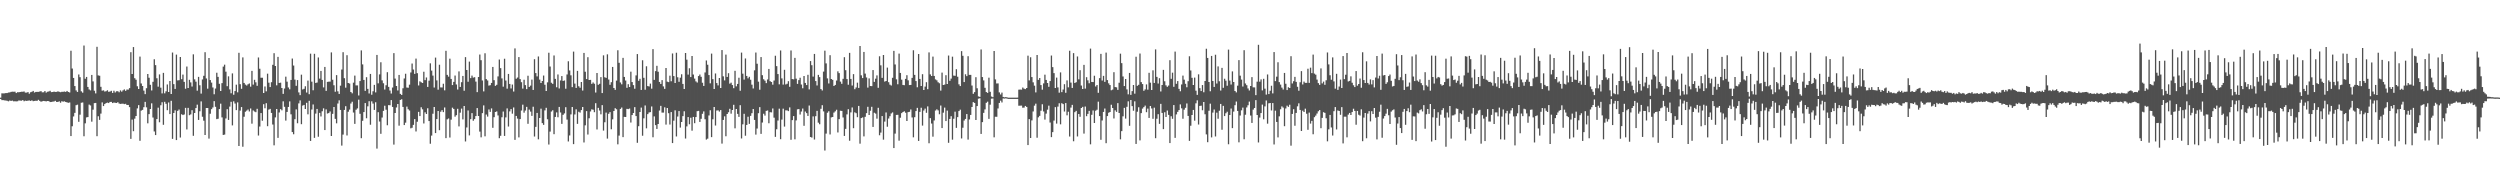 <svg xmlns="http://www.w3.org/2000/svg" width="1920" height="150"><path fill="#4f4f4f" d="M0 75h1v1H0zM1 71.661h1v5.225H1zM2 71.709h1v5.205H2zM3 71.658h1v5.436H3zM4 71.489h1v5.74H4zM5 71.496h1v5.944H5zM6 71.043h1v6.786H6zM7 70.956h1v6.26H7zM8 70.578h1v6.935H8zM9 70.383h1v6.857H9zM10 70.461h1v7.379H10zM11 70.39h1v7.386H11zM12 71.461h1v6.418H12zM13 70.784h1v7.011H13zM14 70.871h1v6.269H14zM15 70.651h1v6.596H15zM16 70.459h1v6.887H16zM17 70.452h1v6.418H17zM18 70.244h1v7.505H18zM19 71.143h1v6.171H19zM20 71.139h1v6.393H20zM21 70.711h1v6.592H21zM22 72.011h1v5.148H22zM23 70.864h1v6.667H23zM24 70.512h1v6.53H24zM25 69.859h1v7.848H25zM26 71.054h1v6.482H26zM27 70.583h1v6.798H27zM28 70.546h1v6.944H28zM29 70.551h1v6.097H29zM30 70.313h1v7.143H30zM31 69.967h1v8.153H31zM32 70.912h1v6.844H32zM33 70.86h1v6.674H33zM34 69.901h1v7.759H34zM35 71.143h1v6.725H35zM36 70.434h1v7.148H36zM37 70.242h1v7.42H37zM38 69.711h1v8.672H38zM39 70.734h1v7.567H39zM40 70.681h1v7.418H40zM41 70.354h1v7.578H41zM42 70.596h1v6.839H42zM43 70.578h1v7.695H43zM44 70.15h1v8.114H44zM45 70.482h1v7.349H45zM46 70.789h1v8.107H46zM47 70.482h1v7.306H47zM48 70.482h1v7.588H48zM49 70.278h1v7.523H49zM50 70.626h1v7.7H50zM51 69.846h1v8.817H51zM52 70.658h1v8.281H52zM53 70.997h1v7.677H53zM54 38.979h1v65.502H54zM55 52.625h1v44.353H55zM56 59.846h1v29.595H56zM57 66.09h1v20.575H57zM58 69.415h1v11.398H58zM59 70.585h1v9.821H59zM60 57.202h1v36.361H60zM61 59.271h1v28.798H61zM62 70.155h1v8.764H62zM63 71.185h1v7.494H63zM64 34.989h1v69.679H64zM65 60.455h1v34.239H65zM66 59.088h1v31.057H66zM67 66.758h1v23.161H67zM68 68.697h1v11.659H68zM69 69.418h1v11.579H69zM70 57.561h1v35.857H70zM71 62.521h1v21.726H71zM72 69.695h1v9.515H72zM73 71.727h1v7.324H73zM74 35.964h1v68.62H74zM75 57.903h1v31.408H75zM76 58.173h1v33.905H76zM77 66.662h1v20.604H77zM78 69.637h1v8.993H78zM79 69.37h1v12.081H79zM80 70.278h1v9.659H80zM81 70.026h1v9.128H81zM82 69.344h1v9.469H82zM83 70.484h1v8.666H83zM84 70.287h1v8.004H84zM85 69.717h1v8.496H85zM86 71.372h1v7.771H86zM87 69.701h1v9.041H87zM88 70.992h1v7.981H88zM89 70.077h1v9.041H89zM90 70.024h1v8.473H90zM91 70.871h1v8.659H91zM92 69.402h1v10.417H92zM93 70.383h1v9.293H93zM94 69.397h1v10.229H94zM95 68.653h1v11.318H95zM96 69.802h1v9.906H96zM97 68.77h1v11.888H97zM98 68.832h1v11.733H98zM99 67.699h1v14.562H99zM100 40.114h1v66.558H100zM101 56.818h1v35.026H101zM102 36.154h1v64.584H102zM103 60.049h1v31.085H103zM104 61.23h1v27.839H104zM105 66.259h1v17.013H105zM106 68.365h1v12.353H106zM107 43.462h1v64.674H107zM108 64.078h1v20.883H108zM109 66.026h1v18.338H109zM110 69.562h1v12.767H110zM111 72.272h1v5.937H111zM112 67.74h1v14.667H112zM113 56.813h1v37.915H113zM114 59.692h1v27.94H114zM115 65.108h1v18.624H115zM116 69.473h1v9.874H116zM117 62.837h1v27.448H117zM118 45.52h1v55.429H118zM119 50.038h1v53.676H119zM120 60.12h1v31.302H120zM121 66.586h1v16.107H121zM122 57.152h1v36.738H122zM123 67.342h1v13.479H123zM124 71.709h1v6.846H124zM125 55.957h1v39.886H125zM126 71.693h1v6.507H126zM127 70.127h1v9.574H127zM128 64.867h1v19.787H128zM129 70.651h1v8.057H129zM130 62.185h1v25.441H130zM131 72.215h1v5.214H131zM132 40.35h1v66.29H132zM133 64.622h1v22.184H133zM134 68.296h1v16.436H134zM135 41.938h1v65.631H135zM136 61.725h1v23.442H136zM137 61.617h1v22.483H137zM138 43.797h1v61.806H138zM139 60.837h1v26.903H139zM140 57.319h1v31.051H140zM141 62.876h1v25.026H141zM142 68.14h1v14.683H142zM143 51.109h1v48.302H143zM144 67.564h1v15.296H144zM145 61.263h1v27.205H145zM146 63.272h1v24.585H146zM147 66.456h1v18.192H147zM148 41.716h1v62.595H148zM149 60.917h1v25.855H149zM150 62.737h1v20.272H150zM151 69.633h1v10.774H151zM152 59.042h1v33.081H152zM153 65.499h1v19.961H153zM154 71.871h1v5.988H154zM155 61.004h1v28.627H155zM156 58.221h1v34.452H156zM157 40.068h1v63.603H157zM158 60.244h1v22.685H158zM159 68.106h1v14.823H159zM160 44.552h1v61.877H160zM161 61.471h1v25.875H161zM162 63.451h1v20.389H162zM163 67.172h1v15.377H163zM164 72.395h1v5.251H164zM165 67.989h1v14.033H165zM166 55.852h1v35.633H166zM167 59.031h1v32.181H167zM168 64.336h1v19.448H168zM169 69.889h1v9.732H169zM170 63.842h1v26.326H170zM171 51.153h1v52.474H171zM172 49.665h1v53.692H172zM173 55.019h1v35.965H173zM174 66.204h1v17.659H174zM175 58.635h1v33.481H175zM176 68.66h1v13.184H176zM177 71.633h1v6.528H177zM178 56.346h1v39.938H178zM179 72.778h1v5.033H179zM180 69.921h1v9.609H180zM181 65.03h1v19.558H181zM182 70.889h1v7.741H182zM183 40.576h1v71.575H183zM184 64.671h1v20.254H184zM185 68.2h1v14.019H185zM186 44.076h1v68.627H186zM187 63.68h1v25.963H187zM188 64.975h1v20.826H188zM189 65.701h1v19.231H189zM190 64.723h1v19.416H190zM191 64.114h1v21.481H191zM192 66.566h1v16.752H192zM193 54.444h1v40.508H193zM194 64.982h1v19.851H194zM195 61.295h1v24.358H195zM196 63.222h1v22.955H196zM197 65.879h1v17.697H197zM198 44.128h1v59.936H198zM199 52.771h1v44.422H199zM200 59.688h1v27.166H200zM201 59.69h1v33.047H201zM202 71.413h1v8.597H202zM203 66.419h1v16.709H203zM204 70.157h1v9.105H204zM205 56.593h1v40.339H205zM206 63.478h1v20.71H206zM207 66.879h1v16.711H207zM208 63.139h1v23.584H208zM209 49.757h1v45.891H209zM210 40.842h1v70.758H210zM211 50.681h1v39.499H211zM212 65.515h1v18.206H212zM213 43.673h1v62.209H213zM214 63.709h1v22.646H214zM215 63.51h1v20.307H215zM216 67.577h1v17.146H216zM217 72.1h1v5.722H217zM218 68.012h1v14.012H218zM219 58.864h1v33.733H219zM220 62.746h1v23.209H220zM221 67.161h1v14.967H221zM222 68.621h1v9.231H222zM223 61.411h1v26.374H223zM224 44.946h1v56.477H224zM225 50.315h1v52.824H225zM226 61.114h1v30.449H226zM227 65.87h1v18.164H227zM228 61.482h1v33.207H228zM229 70.969h1v8.446H229zM230 73.043h1v4.076H230zM231 57.367h1v38H231zM232 68.687h1v12.403H232zM233 68.179h1v12.408H233zM234 66.248h1v17.453H234zM235 71.088h1v7.844H235zM236 61.906h1v25.887H236zM237 72.368h1v5.056H237zM238 41.219h1v67.041H238zM239 62.732h1v21.394H239zM240 69.303h1v10.95H240zM241 41.297h1v64.591H241zM242 63.684h1v23.557H242zM243 63.391h1v20.281H243zM244 44.142h1v60.877H244zM245 60.352h1v26.336H245zM246 54.488h1v34.955H246zM247 61.366h1v24.086H247zM248 67.106h1v16.102H248zM249 51.407h1v48.476H249zM250 69.798h1v14.234H250zM251 62.853h1v24.36H251zM252 62.72h1v24.106H252zM253 62.659h1v22.966H253zM254 40.221h1v64.223H254zM255 61.258h1v26.191H255zM256 65.499h1v16.693H256zM257 70.464h1v20.82H257zM258 57.69h1v37.004H258zM259 70.145h1v9.355H259zM260 72.155h1v4.903H260zM261 65.783h1v18.647H261zM262 53.394h1v58.421H262zM263 40.1h1v63.268H263zM264 60.052h1v24.362H264zM265 67.346h1v14.211H265zM266 42.38h1v61.639H266zM267 63.753h1v22.042H267zM268 64.137h1v20.057H268zM269 70.672h1v8.826H269zM270 71.672h1v6.464H270zM271 63.469h1v22.982H271zM272 58.076h1v37.052H272zM273 65.598h1v18.688H273zM274 65.607h1v17.661H274zM275 73.334h1v3.234H275zM276 62.27h1v25.127H276zM277 38.72h1v67.423H277zM278 49.443h1v43.323H278zM279 61.388h1v24.672H279zM280 69.761h1v9.387H280zM281 59.29h1v31.55H281zM282 68.275h1v13.374H282zM283 71.803h1v5.944H283zM284 56.774h1v39.018H284zM285 72.748h1v5.074H285zM286 70.107h1v9.453H286zM287 65.197h1v19.213H287zM288 70.94h1v7.62H288zM289 42.165h1v71.98H289zM290 64.007h1v22.163H290zM291 57.12h1v36.223H291zM292 47.841h1v54.937H292zM293 61.745h1v28.499H293zM294 63.952h1v21.215H294zM295 68.784h1v12.417H295zM296 65.488h1v18.794H296zM297 55.463h1v40.758H297zM298 66.714h1v14.037H298zM299 69.53h1v11.318H299zM300 71.853h1v4.983H300zM301 67.207h1v14.914H301zM302 40.807h1v70.268H302zM303 60.381h1v26.422H303zM304 66.053h1v16.477H304zM305 69.482h1v10.414H305zM306 57.552h1v38.936H306zM307 72.102h1v4.639H307zM308 72.931h1v3.326H308zM309 67.779h1v14.335H309zM310 60.251h1v35.807H310zM311 56.612h1v37.61H311zM312 67.248h1v14.644H312zM313 67.365h1v16.544H313zM314 65.048h1v19.826H314zM315 55.671h1v42.889H315zM316 48.782h1v49.332H316zM317 53.4h1v42.477H317zM318 56.731h1v34.738H318zM319 44.991h1v55.972H319zM320 56.211h1v37.306H320zM321 65.657h1v20.247H321zM322 62.444h1v26.681H322zM323 63.185h1v19.19H323zM324 63.753h1v20.201H324zM325 55.087h1v39.751H325zM326 61.56h1v24.692H326zM327 59.496h1v28.064H327zM328 66.747h1v16.413H328zM329 61.94h1v31.058H329zM330 48.651h1v61.733H330zM331 54.227h1v49.909H331zM332 58.074h1v29.258H332zM333 67.227h1v14.962H333zM334 44.252h1v57.963H334zM335 61.75h1v29.691H335zM336 68.875h1v16.37H336zM337 49.704h1v50.293H337zM338 67.113h1v18.682H338zM339 67.191h1v17.386H339zM340 64.332h1v21.762H340zM341 69.374h1v13.138H341zM342 39.04h1v67.061H342zM343 57.475h1v34.186H343zM344 58.864h1v32.113H344zM345 45.053h1v60.584H345zM346 60.638h1v31.263H346zM347 65.35h1v17.329H347zM348 62.892h1v20.753H348zM349 58.012h1v31.595H349zM350 64.851h1v23.616H350zM351 68.736h1v14.813H351zM352 54.856h1v42.204H352zM353 66.765h1v19.783H353zM354 63.116h1v20.314H354zM355 58.292h1v33.383H355zM356 69.665h1v11.765H356zM357 43.858h1v64.763H357zM358 53.762h1v44.106H358zM359 62.748h1v22.067H359zM360 47.287h1v56.688H360zM361 60.004h1v31.538H361zM362 58.04h1v28.865H362zM363 59.596h1v33.106H363zM364 59.303h1v32.172H364zM365 62.67h1v26.45H365zM366 70.738h1v12.282H366zM367 59.12h1v29.963H367zM368 41.856h1v59.194H368zM369 46.225h1v59.265H369zM370 61.805h1v25.081H370zM371 70.207h1v10.748H371zM372 40.883h1v63.827H372zM373 60.773h1v27.164H373zM374 61.8h1v27.732H374zM375 65.755h1v18.329H375zM376 65.444h1v20.465H376zM377 63.709h1v19.549H377zM378 51.384h1v46.75H378zM379 61.61h1v28.416H379zM380 65.925h1v20.103H380zM381 65.144h1v20.403H381zM382 58.667h1v30.014H382zM383 45.708h1v60.407H383zM384 52.311h1v51.966H384zM385 60.223h1v29.849H385zM386 66.559h1v19.123H386zM387 45.09h1v59.284H387zM388 61.846h1v28.336H388zM389 68.09h1v15.159H389zM390 56.792h1v40.389H390zM391 64.474h1v21.067H391zM392 67.96h1v15.818H392zM393 64.906h1v22.396H393zM394 70.313h1v12.229H394zM395 37.186h1v70.215H395zM396 60.459h1v28.588H396zM397 59.569h1v31.495H397zM398 43.84h1v61.662H398zM399 60.78h1v30.664H399zM400 63.144h1v21.767H400zM401 68.069h1v12.309H401zM402 61.24h1v25.273H402zM403 65.378h1v19.533H403zM404 68.447h1v13.632H404zM405 58.157h1v36.924H405zM406 66.769h1v17.393H406zM407 65.749h1v19.982H407zM408 61.109h1v27.876H408zM409 69.077h1v12.907H409zM410 45.477h1v59.393H410zM411 56.115h1v41.302H411zM412 58.688h1v28.036H412zM413 43.38h1v63.628H413zM414 61.137h1v29.467H414zM415 63.764h1v19.709H415zM416 62.185h1v32.385H416zM417 58.012h1v37.892H417zM418 65.069h1v19.698H418zM419 69.894h1v12.911H419zM420 63.206h1v28.396H420zM421 40.491h1v70.485H421zM422 51.08h1v50.009H422zM423 63.533h1v22.145H423zM424 64.398h1v20.272H424zM425 42.593h1v60.481H425zM426 60.551h1v29.258H426zM427 67.03h1v19.27H427zM428 57.198h1v32.84H428zM429 67.939h1v14.17H429zM430 61.807h1v24.548H430zM431 58.422h1v36.729H431zM432 62.148h1v26.004H432zM433 61.805h1v25.299H433zM434 68.127h1v14.186H434zM435 57.202h1v34.651H435zM436 47.072h1v61.577H436zM437 54.133h1v49.881H437zM438 57.845h1v29.998H438zM439 66.916h1v15.237H439zM440 39.619h1v71.09H440zM441 64.213h1v23.722H441zM442 67.509h1v16.473H442zM443 54.419h1v40.691H443zM444 66.248h1v19.547H444zM445 67.392h1v19.064H445zM446 62.97h1v21.545H446zM447 69.553h1v12.641H447zM448 40.647h1v68.782H448zM449 55.069h1v41.193H449zM450 60.725h1v24.628H450zM451 43.938h1v59.361H451zM452 61.416h1v29.412H452zM453 61.329h1v24.289H453zM454 64.403h1v19.572H454zM455 63.334h1v20.925H455zM456 64.284h1v21.904H456zM457 71.07h1v8.21H457zM458 56.051h1v43.383H458zM459 65.135h1v17.709H459zM460 64.38h1v20.492H460zM461 59.219h1v28.569H461zM462 71.475h1v9.279H462zM463 42.474h1v57.848H463zM464 59.356h1v34.562H464zM465 59.786h1v26.699H465zM466 41.705h1v64.72H466zM467 61.068h1v26.34H467zM468 65.142h1v20.973H468zM469 63.137h1v36.114H469zM470 51.395h1v40.236H470zM471 67.584h1v17.688H471zM472 69.024h1v14.081H472zM473 61.903h1v22.037H473zM474 38.587h1v72.243H474zM475 48.219h1v55.917H475zM476 63.343h1v20.327H476zM477 64.787h1v17.8H477zM478 44.442h1v60.851H478zM479 59.109h1v30.625H479zM480 61.832h1v28.034H480zM481 67.445h1v16.141H481zM482 64.664h1v19.128H482zM483 66.827h1v16.548H483zM484 55.06h1v39.057H484zM485 63.02h1v25.365H485zM486 65.398h1v21.41H486zM487 68.172h1v14.092H487zM488 57.93h1v31.231H488zM489 41.533h1v68.13H489zM490 62.061h1v34.857H490zM491 60.523h1v25.495H491zM492 69.072h1v13.541H492zM493 46.298h1v57.951H493zM494 59.766h1v31.099H494zM495 68.907h1v12.108H495zM496 50.896h1v47.654H496zM497 66.117h1v21.545H497zM498 66.394h1v19.973H498zM499 64.231h1v21.87H499zM500 68.104h1v13.644H500zM501 37.717h1v67.727H501zM502 61.313h1v28.089H502zM503 54.627h1v41.492H503zM504 50.512h1v48.521H504zM505 55.09h1v40.119H505zM506 62.908h1v21.998H506zM507 64.485h1v16.839H507zM508 61.549h1v24.948H508zM509 66.373h1v20.117H509zM510 68.264h1v14.186H510zM511 52.245h1v43.449H511zM512 62.734h1v20.204H512zM513 63.094h1v23.82H513zM514 58.111h1v37.507H514zM515 62.421h1v23.621H515zM516 41.077h1v68.796H516zM517 58.424h1v34.257H517zM518 63.755h1v20.959H518zM519 40.498h1v64.317H519zM520 59.354h1v30.135H520zM521 62.801h1v22.488H521zM522 59.653h1v38.354H522zM523 57.021h1v36.654H523zM524 64.446h1v24.747H524zM525 68.344h1v17.096H525zM526 40.725h1v65.676H526zM527 45.813h1v51.243H527zM528 57.298h1v32.623H528zM529 52.432h1v42.985H529zM530 59.207h1v31.204H530zM531 43.016h1v57.356H531zM532 57.264h1v32.534H532zM533 60.374h1v34.234H533zM534 62.496h1v27.427H534zM535 63.382h1v22.014H535zM536 58.418h1v26.747H536zM537 57.243h1v36.413H537zM538 58.981h1v32.245H538zM539 63.528h1v23.859H539zM540 66.007h1v19.57H540zM541 55.653h1v35.962H541zM542 46.429h1v60.803H542zM543 49.711h1v56.807H543zM544 57.674h1v31.018H544zM545 64h1v20.682H545zM546 41.151h1v64.168H546zM547 60.759h1v30.835H547zM548 68.358h1v13.838H548zM549 56.442h1v39.957H549zM550 63.789h1v21.119H550zM551 65.57h1v19.174H551zM552 59.926h1v25.791H552zM553 67.58h1v16.949H553zM554 38.452h1v71.845H554zM555 58.646h1v33.468H555zM556 61.752h1v27.608H556zM557 41.929h1v62.731H557zM558 59.097h1v28.455H558zM559 56.236h1v30.007H559zM560 64.279h1v19.277H560zM561 63.485h1v23.832H561zM562 65.343h1v19.158H562zM563 67.754h1v12.747H563zM564 54.371h1v44.166H564zM565 66.293h1v17.398H565zM566 64.444h1v22.994H566zM567 59.686h1v30.085H567zM568 69.708h1v11.067H568zM569 40.409h1v65.919H569zM570 56.577h1v38.911H570zM571 61.141h1v26.26H571zM572 44.92h1v59.3H572zM573 58.342h1v37.604H573zM574 60.157h1v29.476H574zM575 58.994h1v36.159H575zM576 61.246h1v27.748H576zM577 65h1v21.927H577zM578 67.928h1v15.809H578zM579 53.991h1v38.13H579zM580 40.366h1v62.989H580zM581 48.951h1v49.776H581zM582 62.704h1v24.246H582zM583 68.898h1v13.358H583zM584 43.835h1v58.97H584zM585 57.77h1v36.31H585zM586 60.864h1v26.5H586zM587 61.965h1v26.837H587zM588 63.831h1v21.33H588zM589 61.02h1v23.841H589zM590 52.959h1v41.701H590zM591 62.343h1v23.809H591zM592 62.968h1v23.33H592zM593 65.044h1v18.26H593zM594 61.876h1v28.503H594zM595 42.796h1v62.314H595zM596 50.775h1v48.524H596zM597 56.859h1v35.718H597zM598 64.764h1v18.707H598zM599 38.752h1v68.162H599zM600 60.194h1v31.659H600zM601 64.98h1v18.485H601zM602 53.609h1v43.63H602zM603 64.863h1v19.87H603zM604 64.327h1v20.462H604zM605 62.375h1v22.98H605zM606 66.676h1v15.784H606zM607 38.752h1v68.62H607zM608 60.748h1v31.527H608zM609 60.938h1v28.187H609zM610 44.417h1v62.586H610zM611 60.402h1v32.049H611zM612 64.394h1v19.579H612zM613 61.567h1v22.181H613zM614 59.718h1v28.267H614zM615 64.927h1v20.728H615zM616 67.795h1v15.539H616zM617 58.392h1v38.199H617zM618 63.714h1v21.925H618zM619 65.334h1v21.55H619zM620 57.447h1v31.591H620zM621 68.674h1v12.39H621zM622 46.923h1v58.279H622zM623 50.079h1v55.622H623zM624 58.825h1v30.545H624zM625 41.402h1v65.766H625zM626 62.256h1v27.002H626zM627 65.659h1v19.501H627zM628 57.523h1v36.665H628zM629 59.251h1v36.178H629zM630 68.388h1v15.18H630zM631 69.463h1v11.344H631zM632 55.012h1v30.526H632zM633 38.905h1v76.706H633zM634 48.69h1v53.921H634zM635 60.205h1v26.358H635zM636 64.105h1v21.334H636zM637 42.405h1v60.879H637zM638 60.654h1v29.487H638zM639 61.327h1v28.551H639zM640 66.03h1v20.43H640zM641 65.227h1v20.268H641zM642 61.853h1v22.428H642zM643 54.79h1v46.958H643zM644 56.142h1v35.331H644zM645 62.691h1v22.332H645zM646 64.38h1v20.817H646zM647 60.509h1v29.725H647zM648 43.932h1v60.444H648zM649 53.931h1v45.026H649zM650 60.706h1v27.162H650zM651 65.08h1v18.775H651zM652 40.615h1v67.464H652zM653 60.624h1v25.685H653zM654 65.664h1v16.844H654zM655 56.946h1v41.504H655zM656 68.497h1v17.771H656zM657 67.17h1v19.767H657zM658 63.483h1v26.523H658zM659 67.534h1v13.806H659zM660 35.312h1v75.001H660zM661 57.877h1v32.779H661zM662 59.946h1v30.227H662zM663 39.901h1v64.875H663zM664 56.506h1v33.209H664zM665 59.468h1v27.393H665zM666 67.257h1v14.756H666zM667 60.21h1v28.114H667zM668 66.044h1v19.02H668zM669 66.131h1v15.91H669zM670 53.803h1v43.699H670zM671 62.856h1v23.701H671zM672 60.429h1v26.793H672zM673 57.909h1v33.25H673zM674 67.431h1v15.374H674zM675 43.206h1v60.687H675zM676 50.182h1v51.666H676zM677 59.791h1v29.368H677zM678 42.247h1v65.008H678zM679 62.647h1v30.733H679zM680 62.224h1v24.159H680zM681 51.942h1v45.404H681zM682 63.13h1v27.894H682zM683 65.039h1v24.212H683zM684 65.714h1v21.444H684zM685 59.74h1v26.56H685zM686 39.068h1v74.64H686zM687 49.521h1v53.085H687zM688 60.933h1v27.322H688zM689 64.721h1v23.465H689zM690 41.167h1v66.883H690zM691 55.996h1v34.443H691zM692 61.205h1v25.683H692zM693 65.252h1v20.739H693zM694 65.433h1v20.018H694zM695 60.548h1v26.02H695zM696 57.758h1v35.155H696zM697 61.677h1v24.429H697zM698 65.307h1v20.547H698zM699 65.218h1v18.876H699zM700 59.818h1v30.378H700zM701 38.594h1v66.882H701zM702 57.493h1v32.511H702zM703 62.24h1v23.046H703zM704 67.042h1v15.807H704zM705 41.494h1v66.734H705zM706 60.642h1v25.294H706zM707 66.046h1v16.718H707zM708 56.989h1v39.467H708zM709 69.125h1v15.759H709zM710 66.492h1v16.921H710zM711 63.151h1v23.486H711zM712 68.491h1v13.216H712zM713 40.228h1v69.78H713zM714 57.161h1v33.564H714zM715 58.344h1v36.537H715zM716 43.481h1v61.474H716zM717 58.298h1v34.214H717zM718 60.986h1v23.909H718zM719 61.697h1v22.257H719zM720 63.176h1v21.595H720zM721 63.954h1v23.827H721zM722 69.605h1v11.458H722zM723 55.744h1v42.616H723zM724 65.284h1v21.27H724zM725 64.973h1v17.686H725zM726 57.735h1v35.246H726zM727 64.526h1v20.398H727zM728 42.625h1v67.054H728zM729 62.066h1v29.268H729zM730 60.361h1v28.894H730zM731 43.51h1v63.772H731zM732 58.081h1v33.09H732zM733 58.202h1v27.546H733zM734 53.158h1v45.029H734zM735 58.907h1v31.041H735zM736 64.758h1v20.517H736zM737 66.094h1v18.135H737zM738 39.253h1v67.068H738zM739 42.874h1v55.241H739zM740 63.007h1v29.554H740zM741 57.051h1v34.314H741zM742 58.484h1v29.132H742zM743 43.181h1v64.008H743zM744 57.509h1v34.232H744zM745 57.511h1v30.769H745zM746 65.707h1v16.484H746zM747 72.041h1v6.381H747zM748 70.782h1v8.251H748zM749 59.292h1v32.873H749zM750 67.779h1v13.701H750zM751 74.041h1v1.737H751zM752 74.407h1v1.073H752zM753 37.981h1v64.88H753zM754 59.184h1v34.63H754zM755 61.739h1v24.923H755zM756 67.449h1v16.567H756zM757 70.683h1v8.247H757zM758 71.315h1v6.777H758zM759 59.64h1v31.625H759zM760 70.482h1v9.902H760zM761 74.137h1v1.637H761zM762 74.645h1v1H762zM763 39.164h1v66.315H763zM764 60.97h1v28.698H764zM765 64.096h1v25.605H765zM766 64.041h1v19.254H766zM767 70.958h1v8.07H767zM768 72.558h1v4.743H768zM769 71.107h1v7.567H769zM770 74.467h1v1.172H770zM771 74.732h1v1H771zM772 74.531h1v1H772zM773 74.794h1v1H773zM774 75h1v1H774zM775 75h1v1H775zM776 75h1v1H776zM777 75h1v1H777zM778 75h1v1H778zM779 75h1v1H779zM780 75h1v1H780zM781 74.975h1v1H781zM782 68.843h1v12.371H782zM783 68.774h1v12.358H783zM784 68.875h1v12.234H784zM785 67.245h1v15.516H785zM786 68.088h1v14.532H786zM787 68.447h1v12.898H787zM788 67.596h1v14.553H788zM789 42.773h1v68.615H789zM790 61.734h1v29.753H790zM791 43.998h1v61.984H791zM792 59.209h1v33.278H792zM793 63.208h1v22.376H793zM794 65.774h1v15.358H794zM795 70.958h1v8.679H795zM796 42.231h1v63.548H796zM797 61.322h1v28.785H797zM798 59.926h1v29.05H798zM799 65.309h1v19.732H799zM800 68.845h1v11.227H800zM801 64.053h1v21.54H801zM802 57.362h1v34.479H802zM803 61.393h1v25.841H803zM804 63.766h1v20.474H804zM805 66.671h1v14.477H805zM806 62.242h1v31.845H806zM807 42.65h1v62.678H807zM808 51.581h1v49.899H808zM809 56.163h1v36.443H809zM810 67.582h1v14.699H810zM811 59.601h1v35.326H811zM812 67.12h1v14.754H812zM813 71.162h1v8.162H813zM814 55.577h1v39.929H814zM815 70.747h1v8.505H815zM816 68.765h1v11.188H816zM817 64.664h1v20.987H817zM818 71.265h1v7.901H818zM819 61.734h1v26.837H819zM820 67.088h1v18.732H820zM821 38.947h1v65.933H821zM822 63.446h1v19.178H822zM823 67.545h1v12.971H823zM824 40.819h1v67.686H824zM825 63.766h1v22.424H825zM826 63.142h1v22.016H826zM827 43.346h1v61.483H827zM828 60.917h1v26.658H828zM829 53.888h1v35.814H829zM830 65.694h1v17.263H830zM831 68.367h1v13.722H831zM832 49.839h1v52.749H832zM833 68.065h1v13.733H833zM834 59.296h1v29.922H834zM835 61.695h1v25.738H835zM836 63.968h1v21.179H836zM837 37.326h1v73.502H837zM838 62.931h1v25.223H838zM839 63.018h1v21.799H839zM840 58.166h1v36.308H840zM841 66.387h1v18.672H841zM842 65.293h1v18.997H842zM843 71.269h1v6.793H843zM844 59.995h1v29.137H844zM845 41.345h1v66.001H845zM846 61.864h1v30.639H846zM847 58.246h1v27.72H847zM848 62.897h1v20.478H848zM849 40.421h1v69.542H849zM850 61.469h1v27.661H850zM851 63.991h1v22.605H851zM852 65.348h1v20.65H852zM853 69.31h1v11.133H853zM854 68.802h1v14.154H854zM855 55.449h1v35.507H855zM856 66.879h1v17.878H856zM857 67.083h1v18.84H857zM858 69.033h1v10.185H858zM859 63.551h1v23.236H859zM860 41.208h1v65.775H860zM861 48.498h1v52.22H861zM862 58.715h1v30.62H862zM863 66.074h1v16.748H863zM864 60.69h1v30.389H864zM865 68.662h1v13.383H865zM866 72.448h1v5.397H866zM867 56.014h1v40.593H867zM868 72.835h1v3.985H868zM869 70.001h1v11.524H869zM870 65.277h1v19.778H870zM871 71.96h1v5.857H871zM872 43.549h1v67.009H872zM873 65.92h1v19.867H873zM874 65.142h1v17.235H874zM875 41.093h1v66.738H875zM876 63.055h1v23.843H876zM877 64.542h1v18.869H877zM878 69.754h1v12.529H878zM879 68.674h1v12.403H879zM880 64.796h1v21.369H880zM881 68.889h1v14.521H881zM882 55.907h1v34.655H882zM883 63.503h1v17.901H883zM884 69.118h1v14.184H884zM885 54.034h1v37.219H885zM886 63.718h1v18.993H886zM887 37.921h1v68.217H887zM888 59.013h1v32.197H888zM889 64.162h1v23.536H889zM890 60.056h1v35.077H890zM891 70.242h1v9.545H891zM892 65.259h1v21.483H892zM893 53.634h1v45.562H893zM894 62.434h1v23.799H894zM895 65.531h1v24.303H895zM896 66.671h1v18.233H896zM897 65.673h1v22.538H897zM898 46.209h1v63.649H898zM899 60.521h1v28.794H899zM900 55.831h1v35.404H900zM901 66.666h1v14.003H901zM902 39.645h1v66.223H902zM903 64.366h1v23.518H903zM904 62.24h1v23.687H904zM905 68.23h1v16.294H905zM906 70.113h1v10.078H906zM907 64.893h1v18.286H907zM908 58.06h1v33.152H908zM909 61.198h1v23.049H909zM910 64.355h1v18.432H910zM911 67.026h1v12.433H911zM912 62.363h1v26.697H912zM913 43.231h1v64.971H913zM914 54.103h1v42.451H914zM915 59.759h1v28.537H915zM916 65.305h1v19.119H916zM917 59.605h1v33.083H917zM918 69.653h1v9.725H918zM919 72.855h1v4.189H919zM920 57.095h1v38.553H920zM921 67.687h1v13.694H921zM922 69.93h1v11.238H922zM923 65.316h1v19.361H923zM924 70.876h1v7.485H924zM925 62.21h1v25.539H925zM926 37.42h1v65.798H926zM927 44.511h1v64.694H927zM928 62.963h1v22.062H928zM929 70.086h1v9.54H929zM930 42.961h1v62.563H930zM931 62.194h1v24.278H931zM932 66.763h1v17.347H932zM933 42.018h1v62.767H933zM934 64.144h1v22.371H934zM935 51.006h1v40.162H935zM936 62.428h1v22.596H936zM937 69.543h1v10.254H937zM938 52.1h1v47.53H938zM939 67.426h1v13.893H939zM940 60.487h1v28.668H940zM941 61.947h1v25.04H941zM942 65.829h1v19.991H942zM943 38.081h1v72.721H943zM944 61.897h1v26.443H944zM945 64.931h1v18.416H945zM946 54.858h1v43.541H946zM947 62.981h1v22.705H947zM948 69.88h1v10.916H948zM949 70.942h1v7.052H949zM950 65.806h1v19.4H950zM951 46.161h1v63.166H951zM952 58.129h1v30.609H952zM953 61.153h1v23.593H953zM954 66.483h1v16.13H954zM955 38.562h1v68.375H955zM956 64.08h1v24.04H956zM957 65.456h1v17.052H957zM958 67.928h1v12.907H958zM959 69.461h1v8.563H959zM960 66.055h1v22.701H960zM961 59.225h1v35.175H961zM962 67.078h1v17.114H962zM963 67.138h1v15.811H963zM964 73.055h1v3.859H964zM965 62.711h1v25.587H965zM966 34.394h1v75.017H966zM967 62.702h1v27.608H967zM968 60.967h1v25.853H968zM969 69.413h1v10.934H969zM970 60.519h1v31.138H970zM971 68.122h1v13.573H971zM972 72.675h1v4.472H972zM973 57.191h1v37.8H973zM974 72.26h1v7.091H974zM975 69.708h1v9.414H975zM976 65.831h1v18.995H976zM977 71.725h1v7.446H977zM978 39.993h1v70.98H978zM979 62.302h1v22.673H979zM980 58.9h1v34.756H980zM981 47.832h1v57.677H981zM982 63.064h1v26.26H982zM983 64.998h1v18.904H983zM984 67.284h1v14.438H984zM985 68.77h1v13.886H985zM986 56.017h1v40.922H986zM987 64.291h1v19.004H987zM988 69.182h1v11.994H988zM989 67.044h1v15.031H989zM990 67.587h1v12.834H990zM991 43.158h1v68.702H991zM992 64.121h1v23.374H992zM993 62.343h1v21.508H993zM994 59.024h1v37.53H994zM995 62.881h1v23.87H995zM996 66.678h1v14.981H996zM997 69.662h1v9.714H997zM998 63.167h1v21.282H998zM999 54.643h1v45.979H999zM1000 64.865h1v20.14H1000zM1001 62.663h1v23.344H1001zM1002 63.62h1v19.835H1002zM1003 63.618h1v23.719H1003zM1004 52.805h1v46.899H1004zM1005 63.622h1v22.856H1005zM1006 51.968h1v42.932H1006zM1007 56.186h1v36.626H1007zM1008 41.956h1v61.158H1008zM1009 56.55h1v33.47H1009zM1010 57.337h1v31.446H1010zM1011 61.127h1v26.072H1011zM1012 63.826h1v21.646H1012zM1013 65.163h1v19.384H1013zM1014 52.554h1v45.921H1014zM1015 64.075h1v26.471H1015zM1016 62.666h1v23.488H1016zM1017 65.112h1v21.582H1017zM1018 61.661h1v29.142H1018zM1019 40.297h1v68.251H1019zM1020 49.445h1v49.892H1020zM1021 57.811h1v30.444H1021zM1022 61.249h1v36.64H1022zM1023 44.062h1v60.039H1023zM1024 62.533h1v22.852H1024zM1025 68.118h1v14.088H1025zM1026 56.664h1v42.77H1026zM1027 69.024h1v15.8H1027zM1028 66.481h1v18.746H1028zM1029 61.13h1v27.013H1029zM1030 67.605h1v14.678H1030zM1031 43.044h1v67.093H1031zM1032 60.784h1v28.828H1032zM1033 57.388h1v32.211H1033zM1034 40.7h1v64.756H1034zM1035 62.551h1v25.47H1035zM1036 62.093h1v24.646H1036zM1037 58.61h1v29.689H1037zM1038 63.544h1v22.499H1038zM1039 65.465h1v18.02H1039zM1040 66.877h1v18.309H1040zM1041 54.595h1v41.195H1041zM1042 65.817h1v19.387H1042zM1043 64.529h1v23.587H1043zM1044 60.294h1v28.494H1044zM1045 67.397h1v16.567H1045zM1046 40.162h1v68.26H1046zM1047 61.487h1v28.808H1047zM1048 63.748h1v23.024H1048zM1049 47.095h1v59.114H1049zM1050 63.707h1v23.52H1050zM1051 64.904h1v20.449H1051zM1052 60.956h1v32.28H1052zM1053 64.822h1v20.591H1053zM1054 61.544h1v25.994H1054zM1055 67.124h1v15.839H1055zM1056 59.557h1v30.813H1056zM1057 42.998h1v64.044H1057zM1058 60.239h1v29.503H1058zM1059 58.154h1v27.681H1059zM1060 68.98h1v11.389H1060zM1061 41.16h1v64.598H1061zM1062 57.973h1v33.074H1062zM1063 57.594h1v31.559H1063zM1064 64.435h1v22.868H1064zM1065 63.183h1v20.41H1065zM1066 58.42h1v30.11H1066zM1067 57.255h1v37.974H1067zM1068 62.057h1v23.676H1068zM1069 66.387h1v18.299H1069zM1070 65.98h1v18.043H1070zM1071 60.523h1v29.723H1071zM1072 41.636h1v69.565H1072zM1073 50.288h1v44.575H1073zM1074 61.551h1v28.366H1074zM1075 59.338h1v39H1075zM1076 42.277h1v59.929H1076zM1077 61.649h1v24.23H1077zM1078 69.058h1v14.585H1078zM1079 56.717h1v39.144H1079zM1080 66.685h1v18.622H1080zM1081 66.346h1v16.818H1081zM1082 63.371h1v22.776H1082zM1083 69.065h1v11.314H1083zM1084 43.32h1v64.09H1084zM1085 58.761h1v30.577H1085zM1086 62.267h1v27.153H1086zM1087 41.869h1v66.5H1087zM1088 61.826h1v24.656H1088zM1089 62.748h1v24.335H1089zM1090 60.951h1v23.699H1090zM1091 63.865h1v20.112H1091zM1092 65.456h1v20.167H1092zM1093 69.335h1v11.421H1093zM1094 55.472h1v43.41H1094zM1095 65.559h1v22.218H1095zM1096 66.499h1v17.194H1096zM1097 61.317h1v26.123H1097zM1098 69.614h1v10.252H1098zM1099 42.707h1v65.997H1099zM1100 59.125h1v30.998H1100zM1101 64.174h1v19.609H1101zM1102 42.824h1v64.747H1102zM1103 60.226h1v30.227H1103zM1104 59.072h1v27.153H1104zM1105 59.516h1v37.057H1105zM1106 64.657h1v23.424H1106zM1107 65.762h1v18.824H1107zM1108 65.222h1v17.878H1108zM1109 63.009h1v27.366H1109zM1110 45.058h1v67.631H1110zM1111 60.484h1v25.937H1111zM1112 60.246h1v29.947H1112zM1113 66.298h1v15.09H1113zM1114 43.298h1v63.165H1114zM1115 58.065h1v30.606H1115zM1116 61.485h1v27.066H1116zM1117 61.102h1v26.727H1117zM1118 63.558h1v19.741H1118zM1119 62.022h1v21.582H1119zM1120 58.246h1v35.409H1120zM1121 64.828h1v22.131H1121zM1122 63.652h1v24.038H1122zM1123 66.435h1v18.338H1123zM1124 57.903h1v34.111H1124zM1125 43.174h1v64.765H1125zM1126 43.492h1v54.223H1126zM1127 55.829h1v33.87H1127zM1128 42.883h1v55.891H1128zM1129 45.472h1v57.237H1129zM1130 59.612h1v27.604H1130zM1131 67.754h1v15.125H1131zM1132 53.295h1v45.782H1132zM1133 64.753h1v23.594H1133zM1134 64.506h1v22.737H1134zM1135 59.159h1v25.754H1135zM1136 66.222h1v18.091H1136zM1137 41.901h1v68.446H1137zM1138 58.278h1v30.183H1138zM1139 60.535h1v30.561H1139zM1140 42.437h1v65.885H1140zM1141 61.249h1v28.38H1141zM1142 61.8h1v22.026H1142zM1143 62.988h1v30.327H1143zM1144 62.801h1v30.572H1144zM1145 63.469h1v24.77H1145zM1146 65.783h1v17.945H1146zM1147 54.794h1v40.414H1147zM1148 63.959h1v22.351H1148zM1149 66.506h1v19.817H1149zM1150 59.2h1v30.153H1150zM1151 67.699h1v14.926H1151zM1152 44.453h1v62.577H1152zM1153 61.169h1v28.361H1153zM1154 64.05h1v19.998H1154zM1155 46.648h1v60.629H1155zM1156 61.871h1v25.093H1156zM1157 64.359h1v20.771H1157zM1158 56.193h1v39.577H1158zM1159 62.054h1v25.113H1159zM1160 66.126h1v18.668H1160zM1161 67.687h1v15.319H1161zM1162 63.364h1v26.056H1162zM1163 44.316h1v67.352H1163zM1164 56.673h1v32.543H1164zM1165 59.434h1v27.622H1165zM1166 66.781h1v13.85H1166zM1167 42.597h1v59.732H1167zM1168 61.102h1v26.116H1168zM1169 63.251h1v25.951H1169zM1170 65.863h1v17.67H1170zM1171 62.869h1v21.108H1171zM1172 61.146h1v25.926H1172zM1173 55.934h1v38.306H1173zM1174 62.833h1v26.519H1174zM1175 66.163h1v18.139H1175zM1176 66.174h1v17.961H1176zM1177 60.23h1v29.954H1177zM1178 37.001h1v72.392H1178zM1179 59.349h1v29.771H1179zM1180 58.91h1v29.734H1180zM1181 43.341h1v55.333H1181zM1182 46.731h1v57.416H1182zM1183 63.84h1v22.044H1183zM1184 68.406h1v14.596H1184zM1185 56.328h1v39.561H1185zM1186 65.165h1v18.022H1186zM1187 66.257h1v18.86H1187zM1188 66.135h1v19.881H1188zM1189 69.518h1v11.188H1189zM1190 41.821h1v68.776H1190zM1191 57.145h1v30.945H1191zM1192 53.714h1v41.586H1192zM1193 44.547h1v57.926H1193zM1194 60.704h1v30.037H1194zM1195 59.116h1v29.185H1195zM1196 63.322h1v23.04H1196zM1197 62.489h1v22.573H1197zM1198 64.474h1v20.069H1198zM1199 68.028h1v12.843H1199zM1200 54.373h1v43.751H1200zM1201 64.378h1v19.867H1201zM1202 64.863h1v21.568H1202zM1203 57.946h1v31.174H1203zM1204 63.29h1v26.658H1204zM1205 39.045h1v67.507H1205zM1206 58.914h1v32.882H1206zM1207 62.979h1v24.244H1207zM1208 42.11h1v63.408H1208zM1209 61.109h1v29.464H1209zM1210 61.368h1v24.417H1210zM1211 54.057h1v45.589H1211zM1212 63.666h1v28.725H1212zM1213 62.258h1v26.205H1213zM1214 65.021h1v21.946H1214zM1215 39.432h1v68.787H1215zM1216 48.022h1v53.479H1216zM1217 65.218h1v20.197H1217zM1218 53.934h1v41.595H1218zM1219 58.674h1v30.208H1219zM1220 42.947h1v63.264H1220zM1221 66.463h1v17.62H1221zM1222 68.5h1v13.848H1222zM1223 70.457h1v10.174H1223zM1224 73.05h1v3.326H1224zM1225 67.779h1v14.335H1225zM1226 57.98h1v34.065H1226zM1227 67.815h1v13.369H1227zM1228 64.977h1v17.819H1228zM1229 70.23h1v8.022H1229zM1230 61.498h1v27.125H1230zM1231 41.737h1v65.26H1231zM1232 52.995h1v41.19H1232zM1233 59.461h1v31.646H1233zM1234 61.111h1v32.28H1234zM1235 59.985h1v31.602H1235zM1236 69.39h1v10.7H1236zM1237 73.933h1v2.163H1237zM1238 56.493h1v39.565H1238zM1239 71.686h1v7.832H1239zM1240 72.368h1v5.12H1240zM1241 65.378h1v18.416H1241zM1242 72.514h1v5.031H1242zM1243 62.199h1v25.303H1243zM1244 37.555h1v68.988H1244zM1245 58.605h1v38.277H1245zM1246 62.212h1v23.866H1246zM1247 69.82h1v9.918H1247zM1248 43.829h1v61.62H1248zM1249 61.951h1v22.744H1249zM1250 63.879h1v19.906H1250zM1251 36.225h1v72.621H1251zM1252 62.688h1v23.687H1252zM1253 65.776h1v17.171H1253zM1254 69.047h1v12.426H1254zM1255 71.677h1v5.837H1255zM1256 51.714h1v46.617H1256zM1257 70.818h1v8.043H1257zM1258 61.897h1v25.393H1258zM1259 64.497h1v21.181H1259zM1260 69.566h1v11.016H1260zM1261 40.709h1v64.445H1261zM1262 66.346h1v18.842H1262zM1263 63.389h1v21.849H1263zM1264 59.015h1v33.516H1264zM1265 67.717h1v13.983H1265zM1266 65.099h1v21.071H1266zM1267 73.59h1v2.612H1267zM1268 61.079h1v28.638H1268zM1269 38.127h1v67.32H1269zM1270 57.422h1v29.62H1270zM1271 58.678h1v27.329H1271zM1272 67.879h1v17.945H1272zM1273 39.917h1v69.767H1273zM1274 62.906h1v22.46H1274zM1275 64.206h1v18.963H1275zM1276 66.026h1v16.569H1276zM1277 72.798h1v4.658H1277zM1278 68.161h1v13.387H1278zM1279 58.704h1v34.221H1279zM1280 66.126h1v16.615H1280zM1281 66.772h1v19.178H1281zM1282 70.587h1v8.226H1282zM1283 61.038h1v25.85H1283zM1284 42.533h1v63.447H1284zM1285 53.941h1v41.872H1285zM1286 61.246h1v27.986H1286zM1287 62.43h1v29.783H1287zM1288 61.077h1v30.808H1288zM1289 68.552h1v13.207H1289zM1290 73.405h1v2.898H1290zM1291 56.589h1v39.48H1291zM1292 69.981h1v9.545H1292zM1293 72.613h1v4.715H1293zM1294 65.085h1v19.464H1294zM1295 72.478h1v5.811H1295zM1296 43.492h1v67.118H1296zM1297 66.36h1v17.718H1297zM1298 68.63h1v13.188H1298zM1299 40.881h1v67.251H1299zM1300 64.529h1v21.431H1300zM1301 62.306h1v20.526H1301zM1302 67.678h1v16.171H1302zM1303 70.466h1v10.103H1303zM1304 65.881h1v20.561H1304zM1305 67.976h1v13.255H1305zM1306 58.44h1v38.51H1306zM1307 63.929h1v20.977H1307zM1308 69.926h1v10.515H1308zM1309 57.317h1v38.794H1309zM1310 67.79h1v13.438H1310zM1311 37.596h1v67.903H1311zM1312 59.793h1v30.05H1312zM1313 63.934h1v22.417H1313zM1314 60.434h1v31.579H1314zM1315 72.901h1v4.697H1315zM1316 66.632h1v14.889H1316zM1317 58.969h1v36.864H1317zM1318 68.871h1v13.781H1318zM1319 64.387h1v18.251H1319zM1320 66.797h1v14.591H1320zM1321 59.081h1v27.24H1321zM1322 43.659h1v66.935H1322zM1323 61.642h1v25.516H1323zM1324 52.954h1v38.748H1324zM1325 60.576h1v29.565H1325zM1326 42.455h1v65.379H1326zM1327 62.732h1v20.165H1327zM1328 68.156h1v12.937H1328zM1329 68.042h1v15.724H1329zM1330 73.753h1v2.547H1330zM1331 68.115h1v13.802H1331zM1332 59.138h1v33.404H1332zM1333 65.952h1v17.258H1333zM1334 66.316h1v15.038H1334zM1335 64.771h1v12.893H1335zM1336 63.105h1v24.557H1336zM1337 43.426h1v61.096H1337zM1338 54.662h1v40.522H1338zM1339 61.027h1v29.11H1339zM1340 61.826h1v30.559H1340zM1341 58.305h1v33.074H1341zM1342 70.596h1v8.396H1342zM1343 74.158h1v1.65H1343zM1344 56.797h1v39.043H1344zM1345 70.063h1v9.409H1345zM1346 72.427h1v5.01H1346zM1347 64.698h1v19.686H1347zM1348 72.725h1v5.573H1348zM1349 61.951h1v25.779H1349zM1350 39.246h1v70.401H1350zM1351 64.146h1v33.527H1351zM1352 63.847h1v21.485H1352zM1353 70.026h1v9.558H1353zM1354 39.745h1v67.521H1354zM1355 62.858h1v21.936H1355zM1356 66.234h1v16.416H1356zM1357 40.551h1v67.315H1357zM1358 66.25h1v19.286H1358zM1359 65.215h1v18.393H1359zM1360 68.633h1v13.285H1360zM1361 72.354h1v5.196H1361zM1362 51.711h1v46.629H1362zM1363 70.839h1v7.997H1363zM1364 62.995h1v23.761H1364zM1365 63.988h1v22.639H1365zM1366 68.662h1v12.184H1366zM1367 40.13h1v65.408H1367zM1368 66.559h1v18.24H1368zM1369 65.311h1v18.382H1369zM1370 57.372h1v39.107H1370zM1371 69.392h1v12.035H1371zM1372 70.189h1v9.217H1372zM1373 73.895h1v2.502H1373zM1374 65.295h1v19.046H1374zM1375 43.176h1v67.198H1375zM1376 59.425h1v27.61H1376zM1377 62.833h1v22.364H1377zM1378 61.299h1v29.213H1378zM1379 39.443h1v67.558H1379zM1380 63.757h1v17.201H1380zM1381 68.314h1v14.413H1381zM1382 72.377h1v5.88H1382zM1383 73.466h1v3.813H1383zM1384 62.677h1v24.445H1384zM1385 55.9h1v38.785H1385zM1386 67.392h1v13.307H1386zM1387 65.131h1v18.707H1387zM1388 65.337h1v16.88H1388zM1389 62.274h1v25.15H1389zM1390 40.498h1v65.436H1390zM1391 64.439h1v21.897H1391zM1392 63.693h1v21.087H1392zM1393 59.846h1v32.108H1393zM1394 60.917h1v27.828H1394zM1395 68.193h1v13.539H1395zM1396 73.714h1v2.335H1396zM1397 56.689h1v39.226H1397zM1398 69.875h1v10.318H1398zM1399 72.702h1v4.66H1399zM1400 64.556h1v20.238H1400zM1401 72.725h1v5.505H1401zM1402 43.279h1v67.377H1402zM1403 62.826h1v23.596H1403zM1404 58.999h1v31.671H1404zM1405 45.344h1v60.787H1405zM1406 63.696h1v22.346H1406zM1407 62.968h1v20.211H1407zM1408 65.63h1v19.659H1408zM1409 70.496h1v8.528H1409zM1410 56.25h1v39.169H1410zM1411 66.673h1v16.434H1411zM1412 68.143h1v12.618H1412zM1413 67.197h1v15.736H1413zM1414 70.949h1v10.378H1414zM1415 43.426h1v67.155H1415zM1416 62.357h1v23.779H1416zM1417 67.035h1v14.328H1417zM1418 58.683h1v37.826H1418zM1419 67.394h1v14.742H1419zM1420 72.473h1v4.324H1420zM1421 73.432h1v2.79H1421zM1422 63.659h1v19.167H1422zM1423 57.2h1v39.142H1423zM1424 67.433h1v16.228H1424zM1425 66.291h1v16.688H1425zM1426 67.694h1v9.473H1426zM1427 65.465h1v20.016H1427zM1428 52.565h1v48.185H1428zM1429 66.362h1v20.916H1429zM1430 52.972h1v43.328H1430zM1431 61.697h1v27.601H1431zM1432 66.774h1v17.311H1432zM1433 69.424h1v11.412H1433zM1434 69.25h1v12.898H1434zM1435 67.399h1v13.484H1435zM1436 69.022h1v12.953H1436zM1437 66.902h1v13.516H1437zM1438 69.015h1v11.614H1438zM1439 69.209h1v11.474H1439zM1440 69.344h1v12.204H1440zM1441 69.525h1v10.879H1441zM1442 66.813h1v13.946H1442zM1443 68.903h1v12.591H1443zM1444 70.551h1v10.529H1444zM1445 69.136h1v10.13H1445zM1446 69.905h1v10.188H1446zM1447 67.879h1v12.426H1447zM1448 67.25h1v13.868H1448zM1449 71.306h1v8.084H1449zM1450 69.788h1v10.547H1450zM1451 70.94h1v8.203H1451zM1452 70.86h1v8.354H1452zM1453 71.553h1v8.135H1453zM1454 71.294h1v7.812H1454zM1455 71.741h1v6.679H1455zM1456 71.695h1v7.233H1456zM1457 70.541h1v8.533H1457zM1458 69.669h1v10.609H1458zM1459 70.718h1v10.167H1459zM1460 69.715h1v11.531H1460zM1461 71.194h1v8.176H1461zM1462 70.464h1v8.858H1462zM1463 70.509h1v7.954H1463zM1464 70.374h1v8.141H1464zM1465 60.093h1v29.757H1465zM1466 65.405h1v17.997H1466zM1467 70.573h1v8.615H1467zM1468 69.857h1v9.483H1468zM1469 70.562h1v9.332H1469zM1470 70.681h1v7.997H1470zM1471 69.514h1v10.865H1471zM1472 68.317h1v12.57H1472zM1473 67.955h1v16.265H1473zM1474 67.488h1v15.228H1474zM1475 71.278h1v6.688H1475zM1476 70.258h1v8.725H1476zM1477 69.724h1v10.607H1477zM1478 70.77h1v9.343H1478zM1479 71.45h1v7.462H1479zM1480 70.802h1v7.823H1480zM1481 71.127h1v7.578H1481zM1482 70.432h1v8.208H1482zM1483 69.202h1v12.584H1483zM1484 69.887h1v11.291H1484zM1485 70.113h1v9.858H1485zM1486 69.678h1v12.47H1486zM1487 70.319h1v8.686H1487zM1488 69.541h1v10.433H1488zM1489 70.013h1v9.355H1489zM1490 69.321h1v10.318H1490zM1491 70.438h1v9.442H1491zM1492 70.818h1v8.18H1492zM1493 69.953h1v10.179H1493zM1494 71.393h1v9.176H1494zM1495 70.216h1v10.513H1495zM1496 71.086h1v7.72H1496zM1497 71.249h1v7.173H1497zM1498 71.26h1v7.432H1498zM1499 71.995h1v6.358H1499zM1500 71.363h1v7.18H1500zM1501 72.45h1v5.859H1501zM1502 71.798h1v6.986H1502zM1503 72.1h1v5.827H1503zM1504 70.77h1v7.526H1504zM1505 71.654h1v7.292H1505zM1506 71.922h1v6.116H1506zM1507 71.365h1v6.844H1507zM1508 71.814h1v6.873H1508zM1509 72.681h1v5.045H1509zM1510 72.18h1v6.722H1510zM1511 71.597h1v7.475H1511zM1512 71.299h1v7.631H1512zM1513 71.608h1v6.999H1513zM1514 70.741h1v8.757H1514zM1515 71.981h1v6.933H1515zM1516 71.789h1v6.667H1516zM1517 71.86h1v6.235H1517zM1518 71.457h1v7.057H1518zM1519 72.084h1v5.896H1519zM1520 71.999h1v6.349H1520zM1521 71.347h1v6.592H1521zM1522 71.906h1v6.491H1522zM1523 70.757h1v7.382H1523zM1524 70.972h1v7.256H1524zM1525 71.564h1v5.937H1525zM1526 71.928h1v6.098H1526zM1527 71.471h1v6.979H1527zM1528 71.647h1v7.089H1528zM1529 70.42h1v8.423H1529zM1530 70.212h1v9.034H1530zM1531 70.949h1v7.388H1531zM1532 71.926h1v6.322H1532zM1533 70.635h1v7.256H1533zM1534 71.615h1v6.354H1534zM1535 70.789h1v8.238H1535zM1536 71.12h1v8.05H1536zM1537 69.25h1v11.115H1537zM1538 69.033h1v10.694H1538zM1539 70.429h1v9.439H1539zM1540 69.081h1v11.499H1540zM1541 70.12h1v10.586H1541zM1542 68.61h1v13.683H1542zM1543 68.495h1v11.881H1543zM1544 69.299h1v11.572H1544zM1545 68.063h1v14.786H1545zM1546 68.907h1v12.742H1546zM1547 69.159h1v12.229H1547zM1548 69.862h1v9.595H1548zM1549 70.432h1v9.506H1549zM1550 70.422h1v8.469H1550zM1551 70.48h1v9.149H1551zM1552 70.5h1v9.373H1552zM1553 70.745h1v9.313H1553zM1554 70.67h1v9.229H1554zM1555 71.368h1v7.97H1555zM1556 66.019h1v16.571H1556zM1557 66.561h1v17.862H1557zM1558 66.877h1v14.459H1558zM1559 70.844h1v8.991H1559zM1560 70.219h1v8.659H1560zM1561 70.695h1v8.899H1561zM1562 71.429h1v8.041H1562zM1563 70.974h1v8.759H1563zM1564 70.081h1v9.654H1564zM1565 70.189h1v10.801H1565zM1566 69.848h1v11.348H1566zM1567 70.528h1v9.08H1567zM1568 69.608h1v9.602H1568zM1569 70.658h1v8.441H1569zM1570 68.925h1v10.403H1570zM1571 57.687h1v32.179H1571zM1572 65.595h1v18.528H1572zM1573 69.601h1v11.151H1573zM1574 69.347h1v9.943H1574zM1575 70.008h1v10.341H1575zM1576 68.871h1v10.348H1576zM1577 69.651h1v10.932H1577zM1578 69.28h1v12.538H1578zM1579 68.555h1v14.161H1579zM1580 69.887h1v10.524H1580zM1581 71.024h1v8.151H1581zM1582 70.612h1v8.56H1582zM1583 69.882h1v9.904H1583zM1584 70.223h1v8.835H1584zM1585 70.894h1v7.626H1585zM1586 70.596h1v8.638H1586zM1587 71.21h1v7.617H1587zM1588 70.077h1v8.714H1588zM1589 70.038h1v10.549H1589zM1590 70.283h1v9.689H1590zM1591 70.757h1v8.002H1591zM1592 70.94h1v8.066H1592zM1593 70.628h1v8.283H1593zM1594 71.404h1v10.037H1594zM1595 71.404h1v7.823H1595zM1596 70.271h1v9.149H1596zM1597 71.148h1v8.153H1597zM1598 71.162h1v9.437H1598zM1599 70.839h1v8.62H1599zM1600 70.86h1v8.787H1600zM1601 70.679h1v9.352H1601zM1602 70.628h1v8.883H1602zM1603 71.024h1v7.244H1603zM1604 71.857h1v6.013H1604zM1605 71.487h1v6.745H1605zM1606 71.981h1v5.811H1606zM1607 72.036h1v6.136H1607zM1608 71.86h1v6.434H1608zM1609 72.231h1v5.39H1609zM1610 71.347h1v6.764H1610zM1611 71.997h1v6.876H1611zM1612 72.004h1v6.4H1612zM1613 71.445h1v7.189H1613zM1614 72.063h1v5.235H1614zM1615 72.501h1v5.255H1615zM1616 72.297h1v6.017H1616zM1617 72.063h1v5.734H1617zM1618 71.425h1v6.873H1618zM1619 71.729h1v6.13H1619zM1620 70.862h1v9.057H1620zM1621 71.597h1v6.947H1621zM1622 71.418h1v7.057H1622zM1623 70.99h1v7.256H1623zM1624 71.068h1v7.1H1624zM1625 71.883h1v6.184H1625zM1626 71.583h1v6.839H1626zM1627 71.633h1v6.818H1627zM1628 71.908h1v6.18H1628zM1629 71.185h1v7.125H1629zM1630 71.553h1v7.693H1630zM1631 71.606h1v6.207H1631zM1632 71.837h1v5.981H1632zM1633 71.738h1v6.96H1633zM1634 70.335h1v9.311H1634zM1635 69.791h1v9.151H1635zM1636 69.434h1v9.819H1636zM1637 70.052h1v8.595H1637zM1638 71.102h1v7.304H1638zM1639 70.681h1v7.343H1639zM1640 70.615h1v7.887H1640zM1641 70.866h1v8.361H1641zM1642 69.534h1v9.847H1642zM1643 33.472h1v72.714H1643zM1644 40.235h1v68.057H1644zM1645 63.419h1v22.415H1645zM1646 64.263h1v22.033H1646zM1647 69.798h1v11.46H1647zM1648 67.838h1v14.193H1648zM1649 68.701h1v13.01H1649zM1650 45.843h1v63.715H1650zM1651 64.577h1v20.494H1651zM1652 65.101h1v20.158H1652zM1653 65.513h1v23.321H1653zM1654 62.583h1v27.107H1654zM1655 38.535h1v70.087H1655zM1656 55.879h1v38.62H1656zM1657 58.138h1v36.205H1657zM1658 46.795h1v66.59H1658zM1659 57.22h1v37.427H1659zM1660 68.5h1v12.117H1660zM1661 73.233h1v3.573H1661zM1662 46.589h1v61.064H1662zM1663 69.791h1v9.403H1663zM1664 72.036h1v6.526H1664zM1665 64.785h1v20.721H1665zM1666 72.883h1v4.331H1666zM1667 61.837h1v26.354H1667zM1668 37.871h1v69.615H1668zM1669 58.754h1v27.164H1669zM1670 63.84h1v21.737H1670zM1671 69.999h1v9.989H1671zM1672 44.09h1v61.854H1672zM1673 57.948h1v27.166H1673zM1674 66.884h1v15.356H1674zM1675 39.365h1v68.732H1675zM1676 65.973h1v18.654H1676zM1677 53.863h1v37.022H1677zM1678 63.54h1v20.581H1678zM1679 72.446h1v5.402H1679zM1680 38.786h1v72.632H1680zM1681 68.909h1v11.87H1681zM1682 60.081h1v28.464H1682zM1683 62.238h1v24.374H1683zM1684 67.676h1v15.335H1684zM1685 38.354h1v72.566H1685zM1686 63.725h1v23.683H1686zM1687 63.034h1v21.687H1687zM1688 44.467h1v67.084H1688zM1689 63.597h1v20.586H1689zM1690 65.069h1v20.735H1690zM1691 71.425h1v6.571H1691zM1692 61.423h1v27.43H1692zM1693 38.743h1v69.627H1693zM1694 60.956h1v26.921H1694zM1695 57.104h1v30.879H1695zM1696 38.335h1v60.787H1696zM1697 47.688h1v58.661H1697zM1698 63.508h1v26.349H1698zM1699 65.515h1v19.87H1699zM1700 66.465h1v16.39H1700zM1701 67.706h1v15.985H1701zM1702 69.166h1v11.93H1702zM1703 42.476h1v67.498H1703zM1704 67.415h1v15.205H1704zM1705 67.017h1v14.754H1705zM1706 65.353h1v23.001H1706zM1707 63.677h1v23.598H1707zM1708 44.694h1v61.176H1708zM1709 55.586h1v40.458H1709zM1710 58.326h1v31.126H1710zM1711 47.818h1v59.293H1711zM1712 57.124h1v29.075H1712zM1713 68.392h1v13.793H1713zM1714 73.267h1v3.731H1714zM1715 47.376h1v60.723H1715zM1716 70.603h1v9.522H1716zM1717 72.572h1v4.781H1717zM1718 65.652h1v19.831H1718zM1719 72.915h1v4.104H1719zM1720 43.604h1v66.958H1720zM1721 66.026h1v18.004H1721zM1722 68.429h1v12.216H1722zM1723 38.139h1v70.236H1723zM1724 63.132h1v23.069H1724zM1725 66.657h1v20.204H1725zM1726 64.584h1v18.791H1726zM1727 68.52h1v13.193H1727zM1728 65.458h1v17.67H1728zM1729 68.156h1v14.653H1729zM1730 40.878h1v64.598H1730zM1731 66.328h1v15.953H1731zM1732 71.832h1v8.032H1732zM1733 59.175h1v29.684H1733zM1734 62.734h1v19.689H1734zM1735 38.832h1v67.949H1735zM1736 58.138h1v32.236H1736zM1737 65.595h1v16.933H1737zM1738 47.131h1v64.83H1738zM1739 70.008h1v9.082H1739zM1740 63.867h1v18.72H1740zM1741 46.719h1v64.656H1741zM1742 60.988h1v24.388H1742zM1743 65.723h1v19.721H1743zM1744 65.9h1v19.048H1744zM1745 63.657h1v22.316H1745zM1746 41.515h1v68.036H1746zM1747 63.338h1v23.518H1747zM1748 44.669h1v57.203H1748zM1749 41.437h1v67.212H1749zM1750 46.31h1v59.082H1750zM1751 65.529h1v17.42H1751zM1752 67.456h1v16.262H1752zM1753 67.609h1v17.899H1753zM1754 67.291h1v14.845H1754zM1755 67.447h1v13.321H1755zM1756 45.834h1v62.815H1756zM1757 65.474h1v20.662H1757zM1758 64.064h1v19.84H1758zM1759 64.698h1v24.438H1759zM1760 64.803h1v18.78H1760zM1761 41.826h1v65.1H1761zM1762 58.445h1v35.773H1762zM1763 57.758h1v32.403H1763zM1764 44.039h1v62.428H1764zM1765 58.738h1v27.4H1765zM1766 70.853h1v8.098H1766zM1767 73.686h1v2.813H1767zM1768 46.22h1v60.282H1768zM1769 68.237h1v12.966H1769zM1770 69.942h1v8.828H1770zM1771 65.444h1v18.686H1771zM1772 72.688h1v5.024H1772zM1773 62.549h1v24.862H1773zM1774 37.505h1v71.538H1774zM1775 59.374h1v28.219H1775zM1776 65.25h1v19.297H1776zM1777 70.727h1v8.535H1777zM1778 45.515h1v59.43H1778zM1779 63.902h1v20.474H1779zM1780 64.565h1v17.75H1780zM1781 39.505h1v68.853H1781zM1782 60.4h1v25.116H1782zM1783 62.796h1v28.684H1783zM1784 63.739h1v19.572H1784zM1785 72.704h1v4.667H1785zM1786 36.072h1v74.282H1786zM1787 69.949h1v10.11H1787zM1788 61.704h1v26.265H1788zM1789 62.805h1v22.79H1789zM1790 68.225h1v13.133H1790zM1791 41.936h1v63.953H1791zM1792 62.91h1v24.397H1792zM1793 65.46h1v18.92H1793zM1794 46.989h1v64.663H1794zM1795 62.496h1v21.277H1795zM1796 68.614h1v11.659H1796zM1797 65.401h1v19.444H1797zM1798 65.028h1v20.064H1798zM1799 41.087h1v69.597H1799zM1800 60.844h1v26.816H1800zM1801 61.237h1v25.608H1801zM1802 41.322h1v66.539H1802zM1803 48.413h1v44.726H1803zM1804 64.478h1v19.627H1804zM1805 67.044h1v15.615H1805zM1806 72.585h1v4.898H1806zM1807 66.534h1v18.361H1807zM1808 65.176h1v20.533H1808zM1809 44.483h1v66.251H1809zM1810 65.298h1v17.638H1810zM1811 65.929h1v17.56H1811zM1812 62.219h1v25.484H1812zM1813 66.165h1v18.892H1813zM1814 36.889h1v71.678H1814zM1815 62.233h1v25.548H1815zM1816 63.638h1v22.834H1816zM1817 45.545h1v60.481H1817zM1818 60.514h1v26.258H1818zM1819 68.262h1v13.603H1819zM1820 73.89h1v2.481H1820zM1821 47.964h1v59.348H1821zM1822 70.285h1v9.208H1822zM1823 72.4h1v4.809H1823zM1824 65.247h1v20.954H1824zM1825 72.949h1v4.04H1825zM1826 40.489h1v70.156H1826zM1827 60.354h1v31.717H1827zM1828 60.901h1v28.473H1828zM1829 45.955h1v60.027H1829zM1830 62.92h1v25.175H1830zM1831 64.881h1v18.359H1831zM1832 68.01h1v14.385H1832zM1833 71.118h1v7.379H1833zM1834 47.072h1v61.03H1834zM1835 66.957h1v18.306H1835zM1836 68.321h1v13.154H1836zM1837 66.792h1v16.491H1837zM1838 71.249h1v9.38H1838zM1839 39.633h1v72.79H1839zM1840 65.261h1v21.776H1840zM1841 66.312h1v17.661H1841zM1842 48.564h1v59.872H1842zM1843 68.909h1v14.827H1843zM1844 68.152h1v12.126H1844zM1845 68.958h1v9.167H1845zM1846 65.749h1v18.718H1846zM1847 46.614h1v64.292H1847zM1848 65.652h1v22.284H1848zM1849 63.817h1v21.284H1849zM1850 64.952h1v23.214H1850zM1851 64.936h1v19.366H1851zM1852 37.125h1v74.424H1852zM1853 65.794h1v17.05H1853zM1854 42.854h1v59.56H1854zM1855 43.316h1v59.018H1855zM1856 48.209h1v49.409H1856zM1857 60.13h1v34.193H1857zM1858 62.952h1v25.573H1858zM1859 68.777h1v12.291H1859zM1860 68.429h1v12.042H1860zM1861 70.054h1v9.979H1861zM1862 45.378h1v62.481H1862zM1863 66.149h1v15.802H1863zM1864 69.596h1v9.721H1864zM1865 41.174h1v66.633H1865zM1866 52.885h1v47.404H1866zM1867 59.583h1v30.801H1867zM1868 63.235h1v25.589H1868zM1869 67.035h1v14.244H1869zM1870 68.404h1v10.563H1870zM1871 69.134h1v10.989H1871zM1872 44.135h1v67.018H1872zM1873 69.23h1v11.646H1873zM1874 69.177h1v10.304H1874zM1875 41.531h1v64.944H1875zM1876 47.585h1v43.142H1876zM1877 59.466h1v33.751H1877zM1878 57.745h1v29.403H1878zM1879 68.182h1v14.589H1879zM1880 68.349h1v11.291H1880zM1881 70.155h1v11.009H1881zM1882 69.077h1v10.648H1882zM1883 69.923h1v9.629H1883zM1884 70.084h1v8.993H1884zM1885 71.036h1v7.764H1885zM1886 70.367h1v7.519H1886zM1887 70.892h1v7.908H1887zM1888 70.882h1v7.816H1888zM1889 70.212h1v8.425H1889zM1890 68.179h1v11.842H1890zM1891 70.331h1v9.439H1891zM1892 69.392h1v10.497H1892zM1893 70.464h1v9.323H1893zM1894 69.379h1v9.441H1894zM1895 69.093h1v10.245H1895zM1896 70.095h1v8.437H1896zM1897 69.351h1v10.117H1897zM1898 68.909h1v9.881H1898zM1899 68.486h1v12.181H1899zM1900 68.042h1v12.314H1900zM1901 68.534h1v13.349H1901zM1902 39.651h1v66.905H1902zM1903 44.172h1v53.58H1903zM1904 51.199h1v49.746H1904zM1905 58.585h1v31.579H1905zM1906 66.85h1v15.834H1906zM1907 70.496h1v8.634H1907zM1908 71.615h1v6.107H1908zM1909 72.498h1v5.264H1909zM1910 74.295h1v1.435H1910zM1911 74.329h1v1.35H1911zM1912 74.467h1v1.179H1912zM1913 74.65h1v1H1913zM1914 74.661h1v1H1914zM1915 74.833h1v1H1915zM1916 74.87h1v1H1916zM1917 74.842h1v1H1917zM1918 74.835h1v1H1918zM1919 75h1v1H1919z"/></svg>